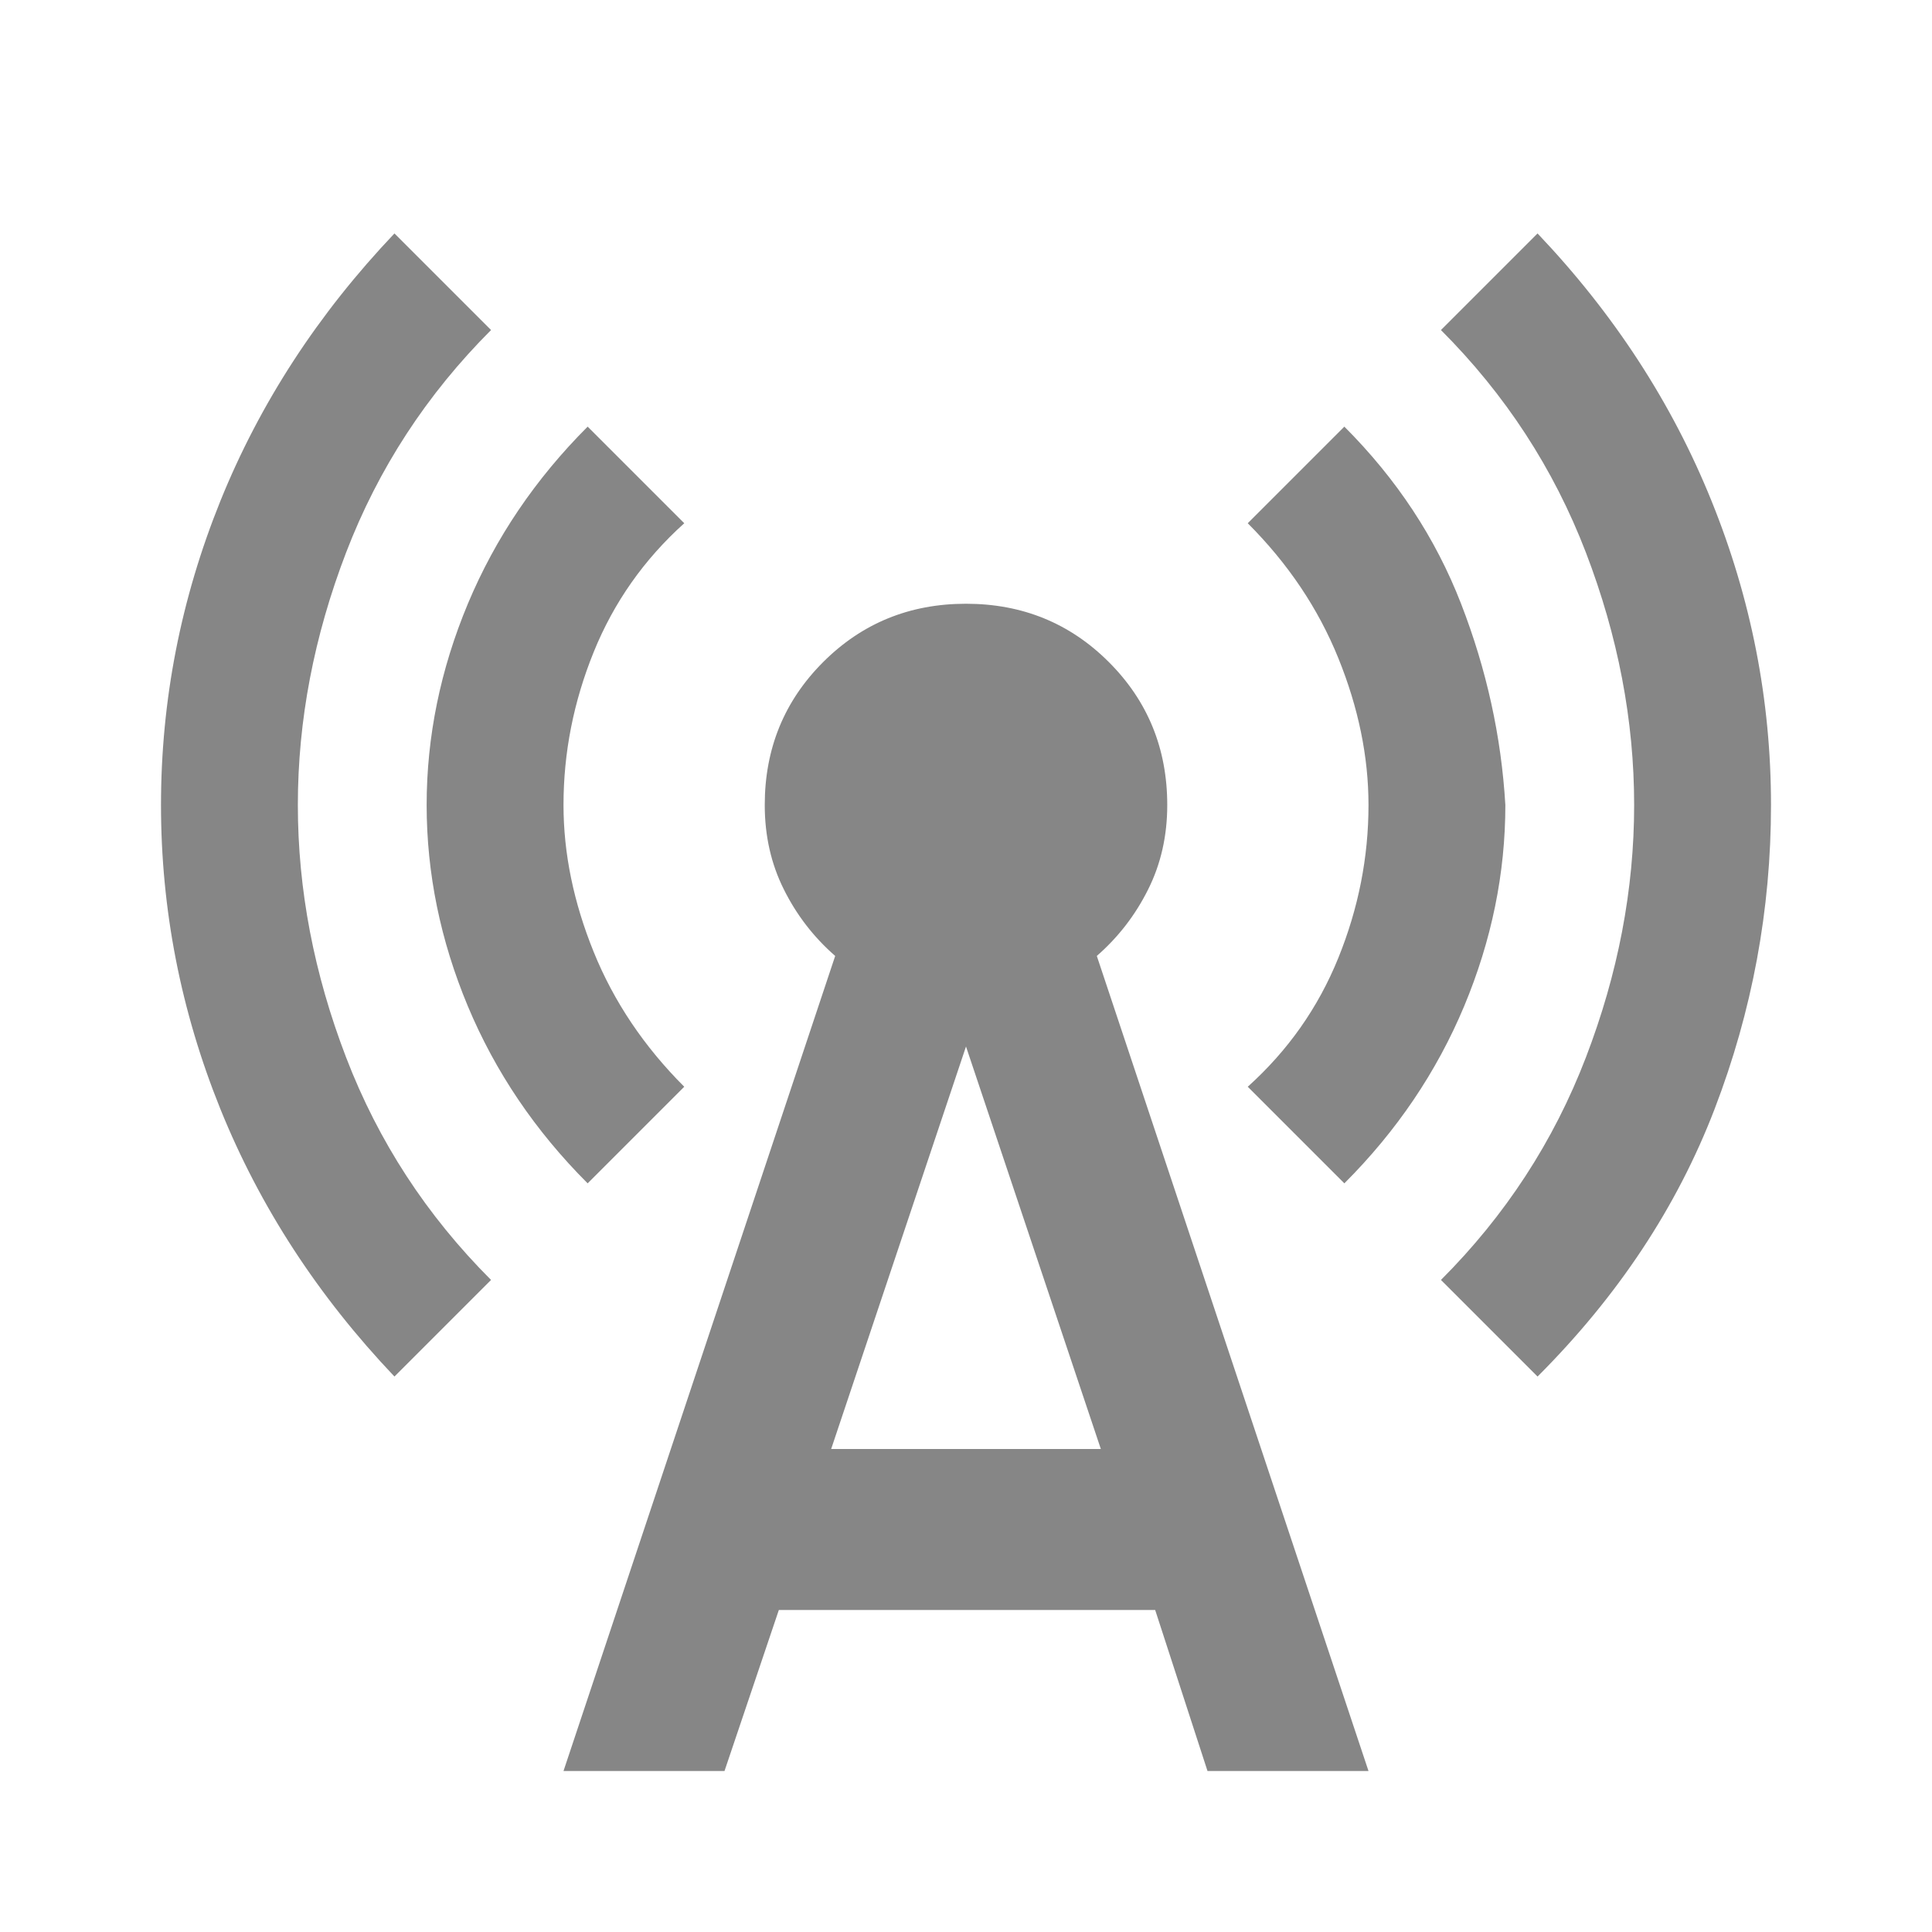 <svg width="24" height="24" viewBox="0 0 24 24" fill="none" xmlns="http://www.w3.org/2000/svg">
<mask id="mask0_13467_20457" style="mask-type:alpha" maskUnits="userSpaceOnUse" x="0" y="0" width="24" height="24">
<rect width="24" height="24" fill="#D9D9D9"/>
</mask>
<g mask="url(#mask0_13467_20457)">
<path d="M4.9 17.1C3.95 16.1 3.229 14.992 2.737 13.775C2.246 12.558 2 11.3 2 10C2 8.7 2.246 7.442 2.737 6.225C3.229 5.008 3.95 3.9 4.9 2.9L6.1 4.1C5.3 4.9 4.7 5.821 4.3 6.862C3.9 7.904 3.7 8.95 3.7 10C3.7 11.05 3.9 12.096 4.3 13.137C4.7 14.179 5.3 15.1 6.1 15.9L4.9 17.1ZM7.3 14.7C6.65 14.05 6.154 13.317 5.812 12.5C5.471 11.683 5.3 10.85 5.3 10C5.3 9.15 5.471 8.317 5.812 7.5C6.154 6.683 6.65 5.95 7.3 5.3L8.5 6.5C8 6.95 7.625 7.483 7.375 8.1C7.125 8.717 7 9.35 7 10C7 10.6 7.125 11.208 7.375 11.825C7.625 12.442 8 13 8.5 13.5L7.3 14.7ZM7 22L10.375 11.875C10.108 11.642 9.896 11.367 9.738 11.05C9.579 10.733 9.5 10.383 9.5 10C9.5 9.3 9.742 8.708 10.225 8.225C10.708 7.742 11.3 7.5 12 7.5C12.7 7.5 13.292 7.742 13.775 8.225C14.258 8.708 14.5 9.3 14.5 10C14.5 10.383 14.421 10.733 14.262 11.05C14.104 11.367 13.892 11.642 13.625 11.875L17 22H15L14.35 20H9.675L9 22H7ZM10.325 18H13.675L12 13L10.325 18ZM16.7 14.7L15.5 13.5C16 13.05 16.375 12.517 16.625 11.9C16.875 11.283 17 10.65 17 10C17 9.4 16.875 8.792 16.625 8.175C16.375 7.558 16 7 15.5 6.5L16.7 5.3C17.35 5.95 17.833 6.683 18.15 7.5C18.467 8.317 18.65 9.15 18.7 10C18.7 10.85 18.529 11.683 18.188 12.5C17.846 13.317 17.35 14.05 16.7 14.7ZM19.1 17.1L17.9 15.9C18.7 15.1 19.3 14.179 19.7 13.137C20.1 12.096 20.3 11.05 20.3 10C20.3 8.95 20.1 7.904 19.7 6.862C19.3 5.821 18.7 4.9 17.9 4.1L19.1 2.9C20.05 3.9 20.771 5.008 21.262 6.225C21.754 7.442 22 8.7 22 10C22 11.3 21.767 12.558 21.3 13.775C20.833 14.992 20.1 16.1 19.1 17.1Z" fill="#868686"/>
</g>
</svg>
